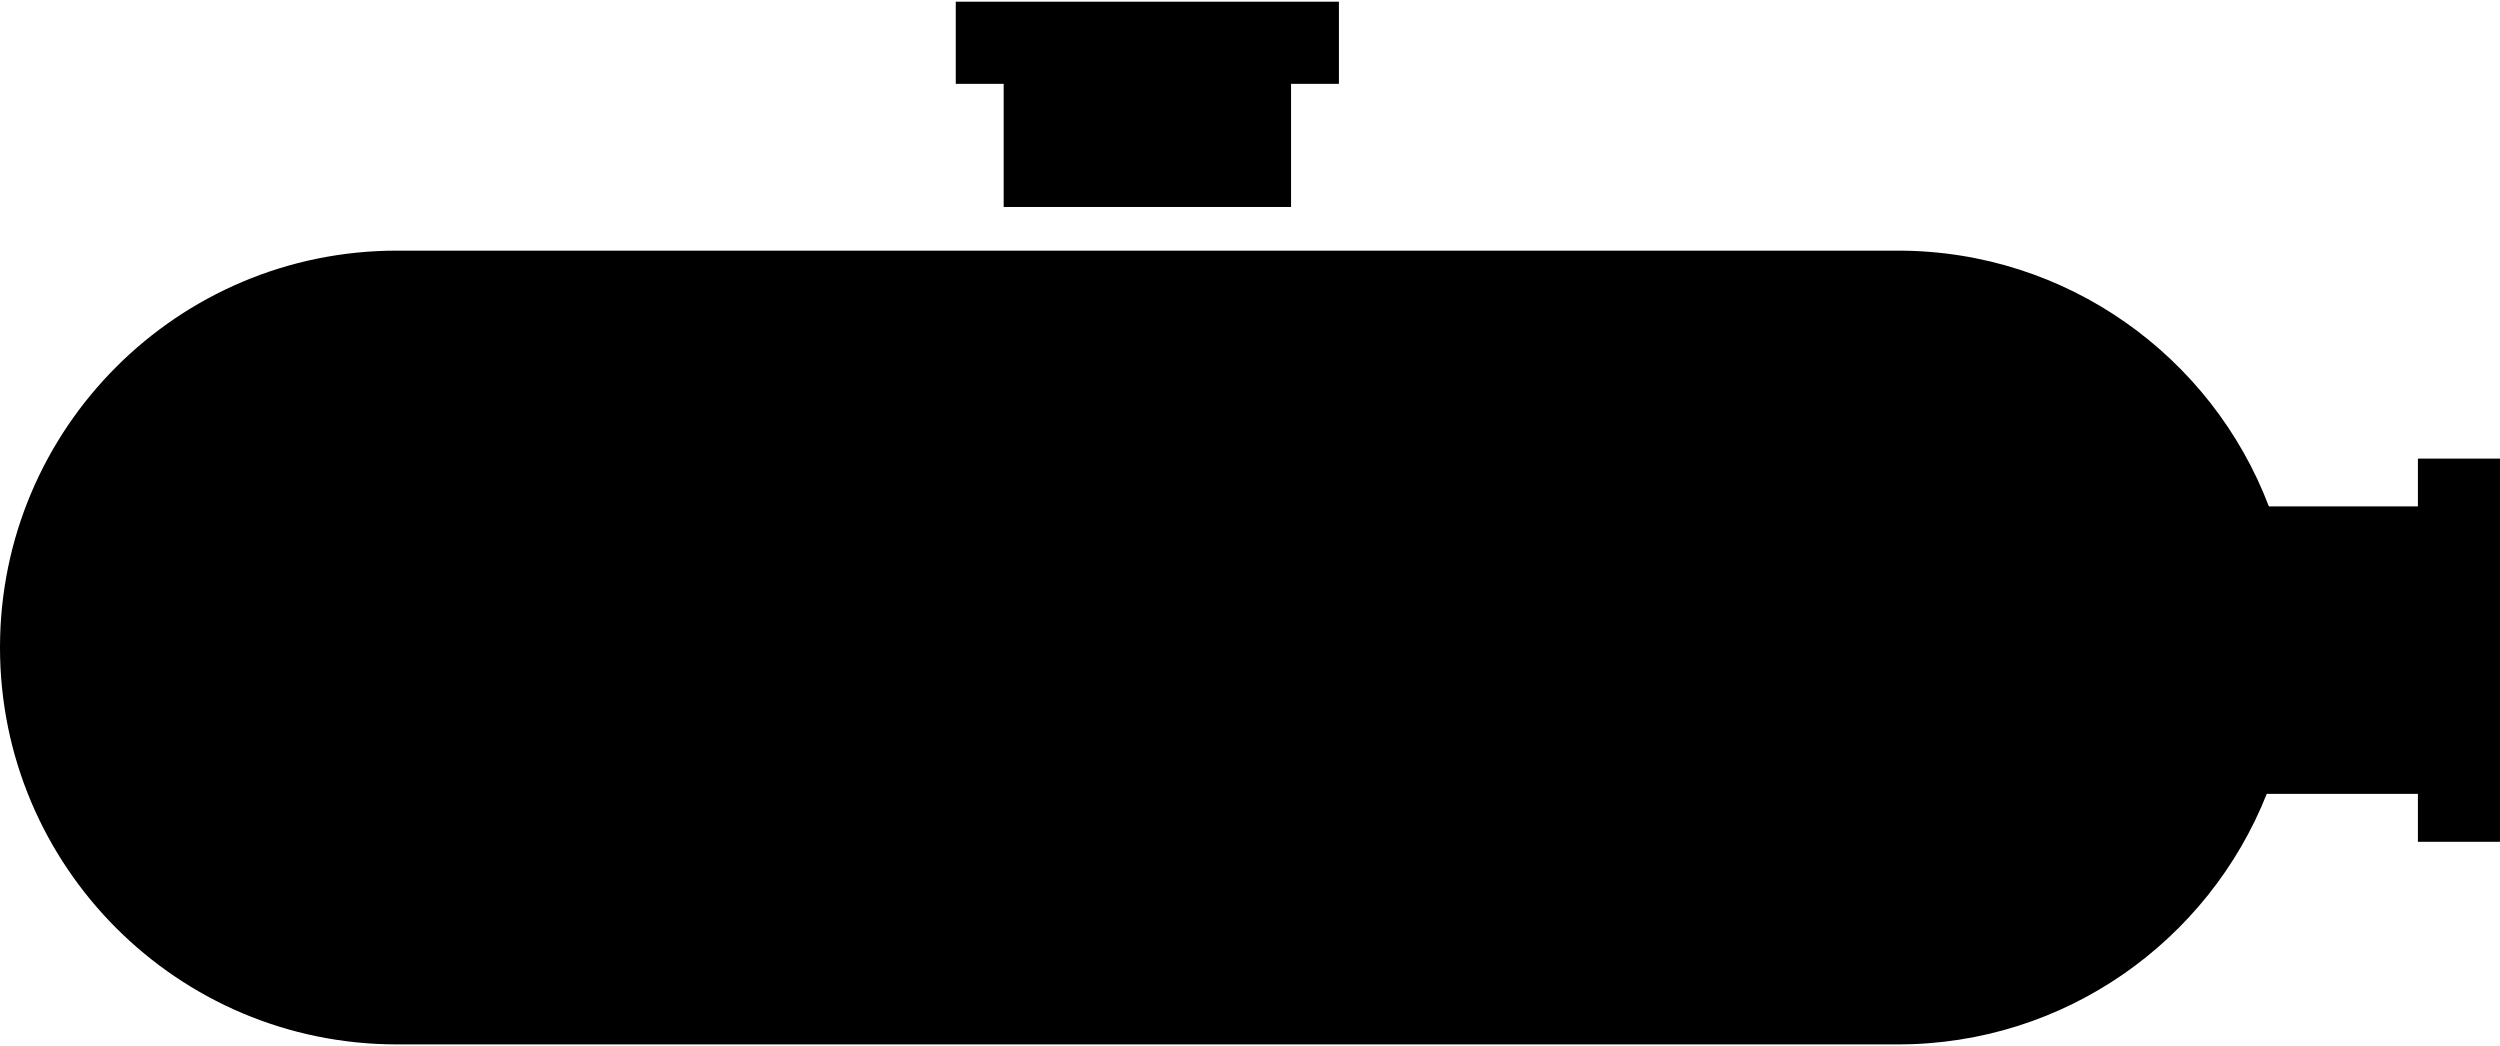 <svg width="282" height="118" xmlns="http://www.w3.org/2000/svg" xmlns:xlink="http://www.w3.org/1999/xlink" xml:space="preserve" overflow="hidden"><defs><clipPath id="clip0"><rect x="872" y="288" width="282" height="118"/></clipPath></defs><g clip-path="url(#clip0)" transform="translate(-872 -288)"><path d="M985.214 311.348 1017.63 311.348 1017.63 297.458 1023.03 297.458 1023.03 288.191 979.81 288.191 979.81 297.458 985.214 297.458 985.214 311.348Z"/><path d="M1144.74 339.72 1144.74 345.124 1127.93 345.124C1121.52 328.261 1105.2 316.272 1086.08 316.272L916.773 316.272C892.045 316.272 872 336.317 872 361.035 872 385.754 892.045 405.809 916.773 405.809L1086.08 405.809C1104.97 405.809 1121.13 394.1 1127.69 377.548L1144.74 377.548 1144.74 382.952 1154.01 382.952 1154.01 339.73 1144.74 339.73Z"/></g></svg>